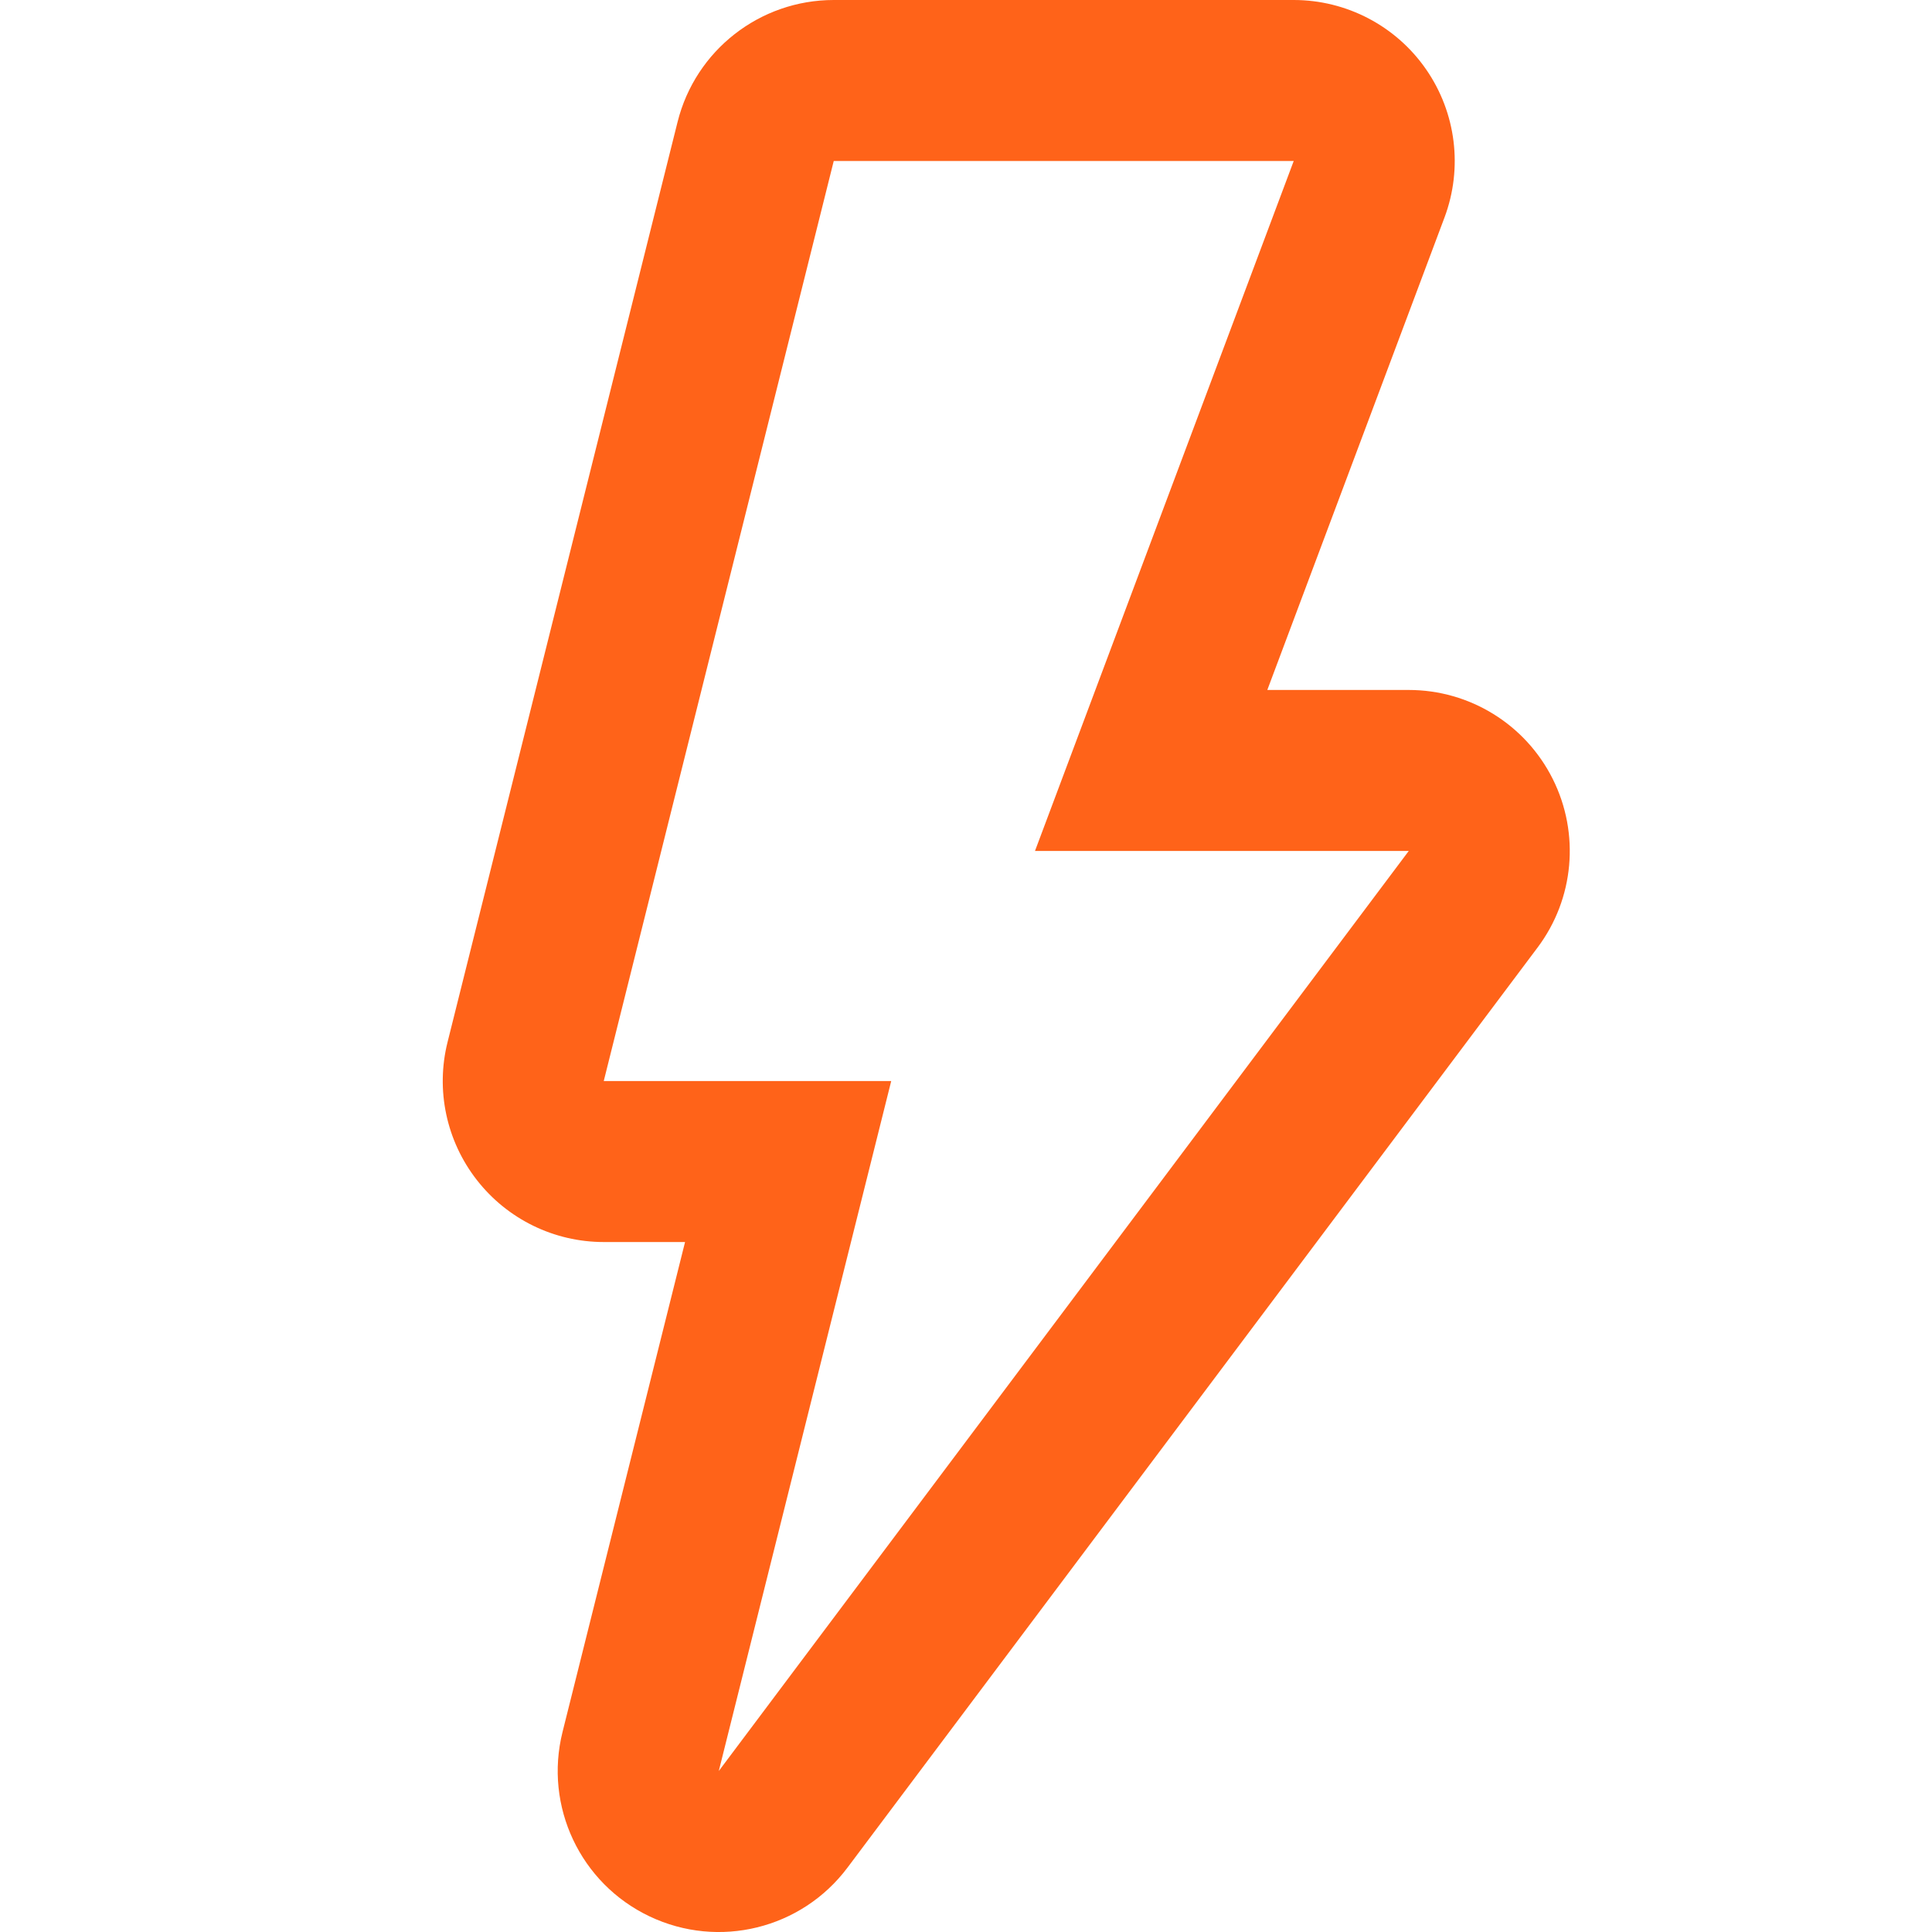<svg width="24" height="24" viewBox="0 0 24 24" fill="none" xmlns="http://www.w3.org/2000/svg">
<path fill-rule="evenodd" clip-rule="evenodd" d="M8.417 1.515C8.639 0.625 9.439 0 10.357 0H16.071C16.727 0 17.342 0.322 17.715 0.861C18.089 1.4 18.174 2.088 17.944 2.702L15.743 8.571H17.5C18.258 8.571 18.95 8.999 19.289 9.677C19.628 10.355 19.555 11.165 19.1 11.771L10.528 23.2C9.957 23.962 8.929 24.215 8.069 23.806C7.209 23.397 6.757 22.439 6.988 21.515L8.51 15.429H7.5C6.884 15.429 6.303 15.145 5.924 14.659C5.545 14.174 5.41 13.541 5.56 12.944L8.417 1.515ZM11.071 13.429L8.929 22L17.5 10.571H12.857L16.071 2H10.357L7.5 13.429H11.071Z" fill="#FF6319"/>
</svg>
